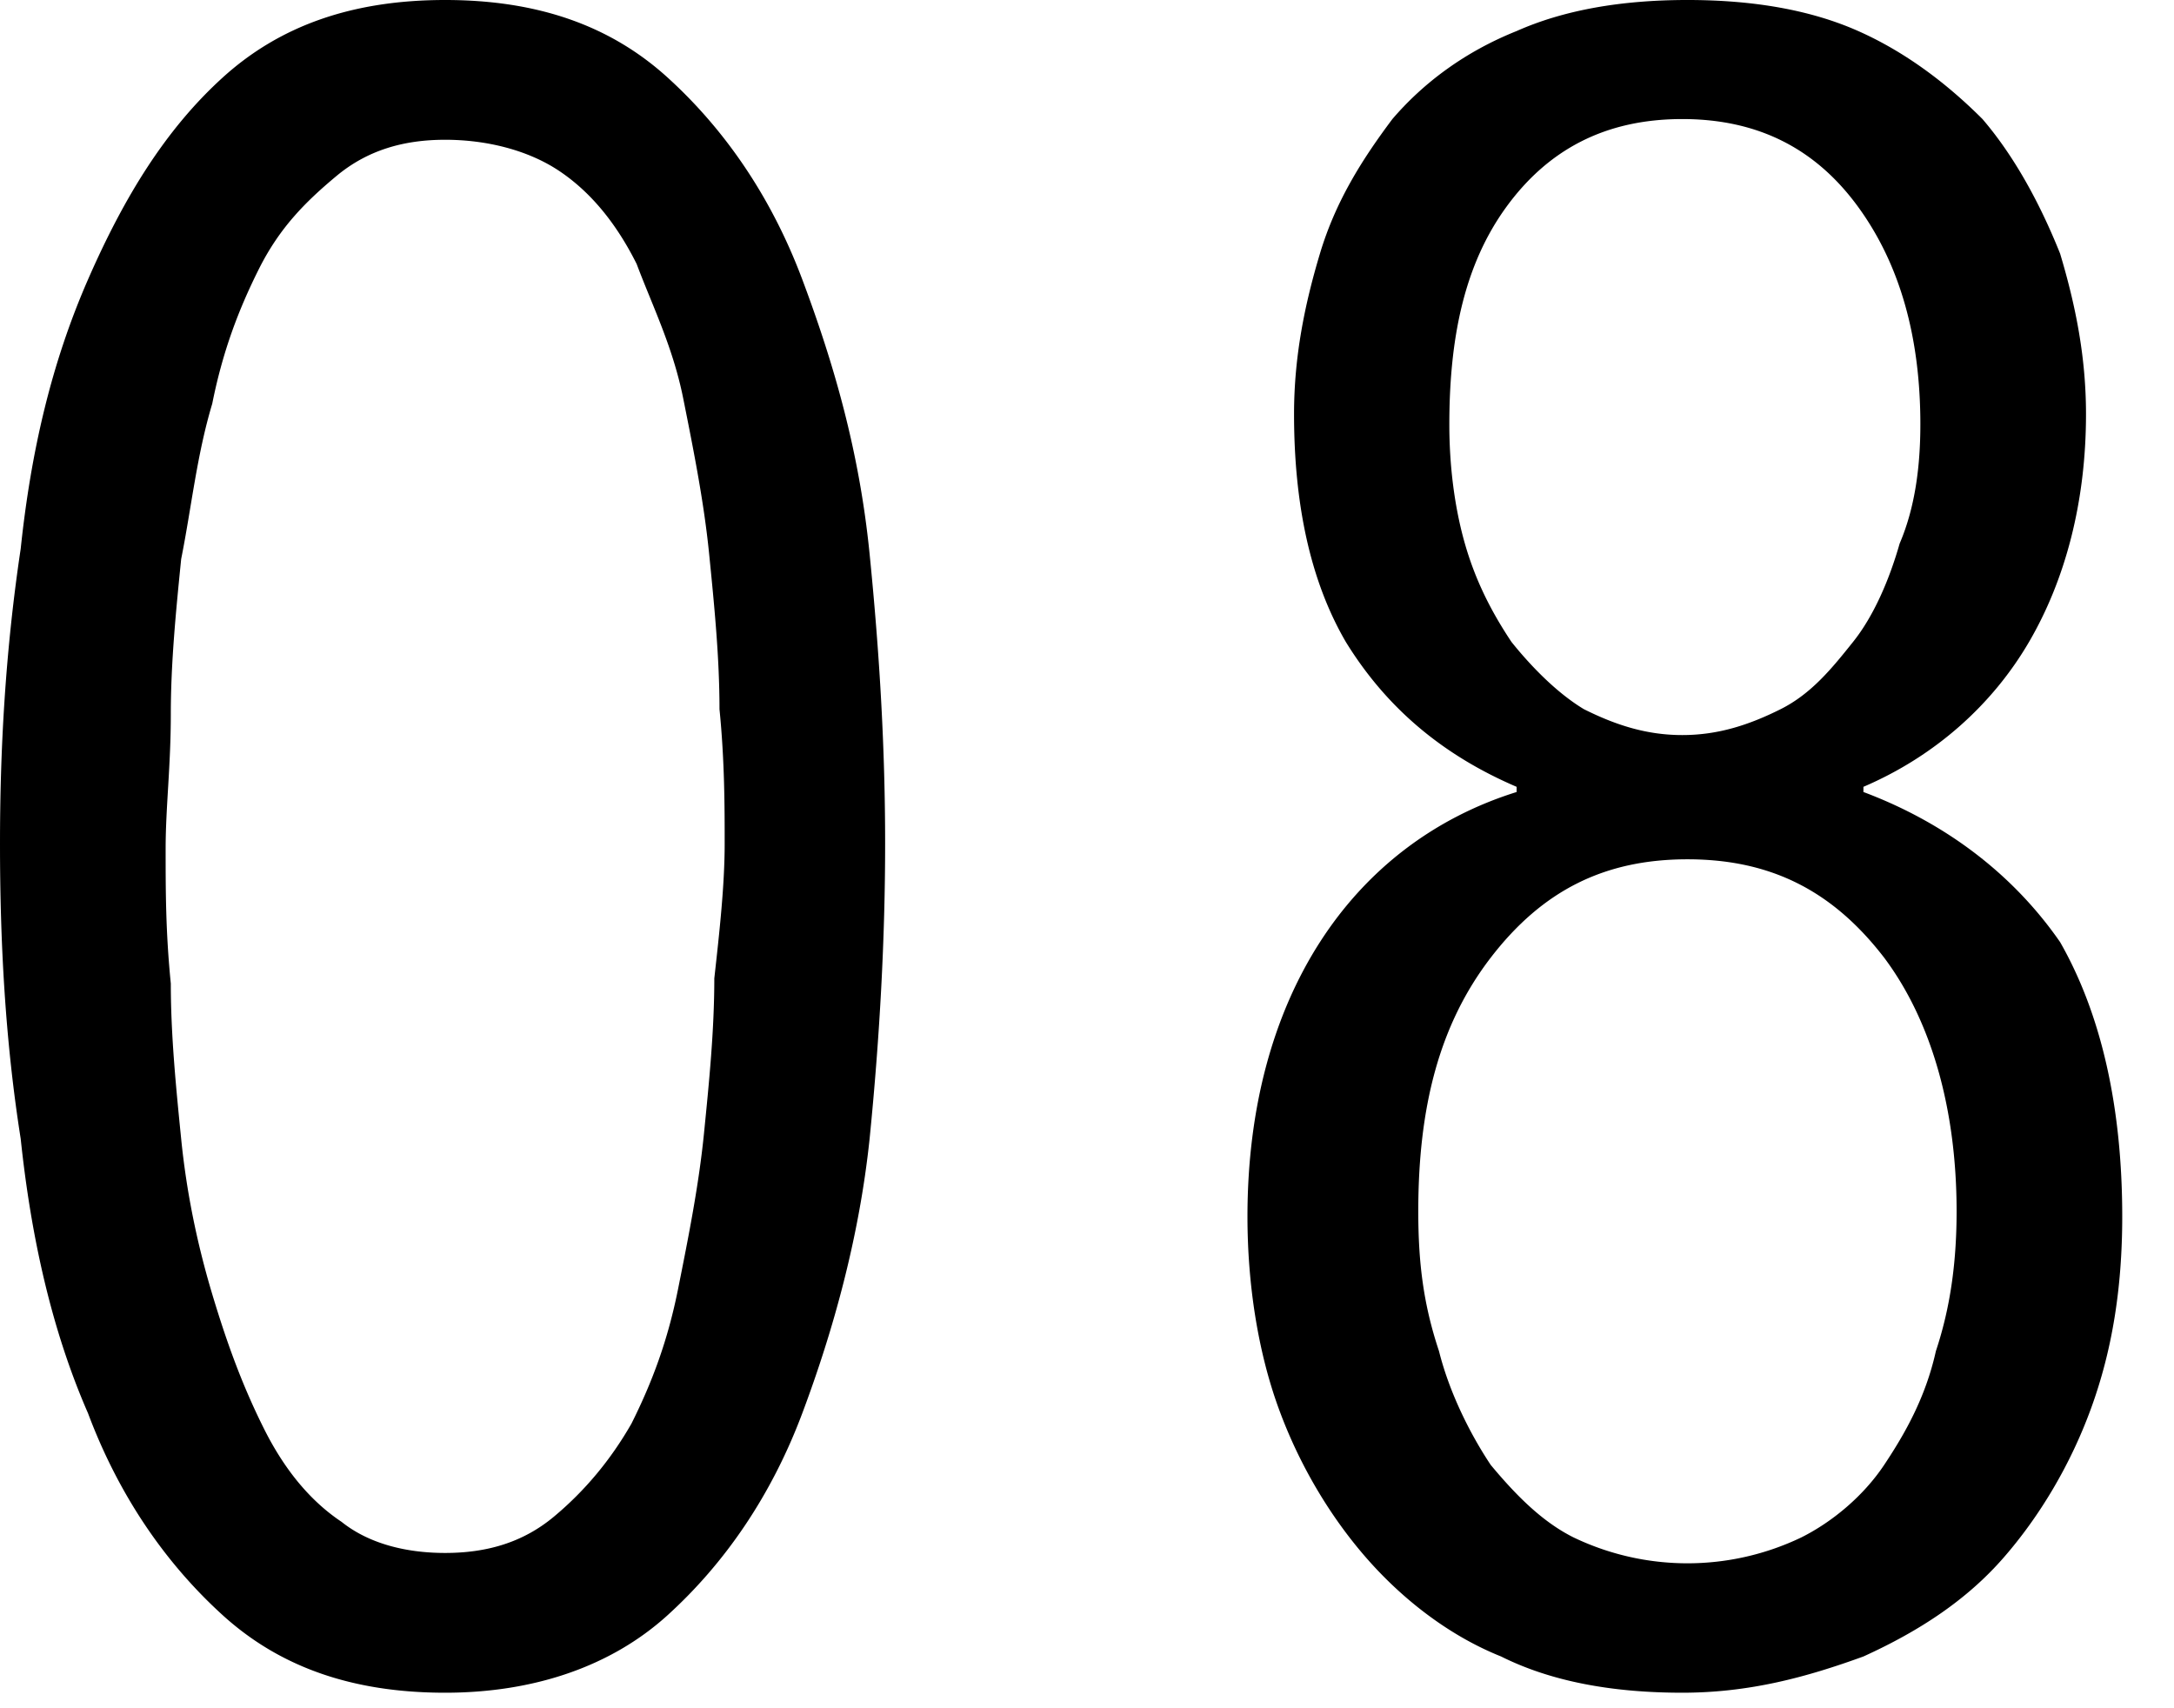 <svg version="1.1" id="a" xmlns="http://www.w3.org/2000/svg" x="0" y="0" viewBox="0 0 42 33" xml:space="preserve"><g id="b"><g><path d="M17.1 16.3c0 1.9-.1 3.7-.3 5.7s-.6 3.7-1.3 5.3-1.5 2.9-2.6 3.9-2.6 1.5-4.3 1.5-3.2-.5-4.3-1.5c-1.1-1-2-2.3-2.6-3.9C1 25.7.6 23.9.4 22c-.3-1.9-.4-3.8-.4-5.7s.1-3.7.4-5.7C.6 8.7 1 7 1.7 5.4s1.5-2.9 2.6-3.9S6.8 0 8.6 0s3.2.5 4.3 1.5 2 2.3 2.6 3.9 1.1 3.3 1.3 5.3.3 3.8.3 5.6zm-3.1 0c0-.8 0-1.6-.1-2.6 0-1-.1-2-.2-3s-.3-2-.5-3-.7-1.7-1.1-2.5c-.4-.8-.9-1.4-1.5-1.8s-1.2-.7-2-.7-1.5.2-2.1.7-1.1 1-1.5 1.8-.7 1.6-1 2.6-.4 2-.6 3-.2 2-.2 3-.1 1.8-.1 2.6 0 1.6.1 2.6c0 1 .1 2 .2 3s.3 2 .6 3 .6 1.8 1 2.6.9 1.4 1.5 1.8c.6.4 1.3.6 2.1.6s1.5-.2 2.1-.7c.6-.5 1.1-1.1 1.5-1.8s.7-1.6.9-2.6c.2-1 .4-2 .5-3s.2-2 .2-3 .2-1.8.2-2.6zm27 7.2c0 1.4-.2 2.6-.6 3.7-.4 1.1-1 2.1-1.7 2.9-.7.8-1.6 1.4-2.7 1.9s-2.2.7-3.5.7-2.5-.2-3.5-.7c-1-.5-1.9-1.1-2.6-1.9s-1.3-1.8-1.7-2.9c-.4-1.1-.6-2.4-.6-3.7 0-2.1.5-3.9 1.4-5.3s2.2-2.4 3.8-2.9v-.1c-1.4-.6-2.5-1.5-3.3-2.8-.7-1.2-1-2.7-1-4.4 0-1.1.2-2.1.5-3.1s.8-1.8 1.4-2.6c.6-.7 1.4-1.3 2.4-1.7s2-.6 3.3-.6 2.4.2 3.3.6c.9.4 1.7 1 2.4 1.7s1.1 1.6 1.5 2.6c.3 1 .5 2 .5 3.1 0 1.7-.4 3.2-1.1 4.4s-1.8 2.2-3.2 2.8v.1c1.6.6 2.9 1.6 3.8 3 .8 1.3 1.2 3.1 1.2 5.2zm-3.2-.1c0-2-.5-3.7-1.4-4.9-1-1.3-2.2-1.9-3.8-1.9s-2.8.6-3.8 1.9c-1 1.3-1.4 2.9-1.4 4.9 0 1 .1 1.9.4 2.7s.6 1.6 1 2.2 1 1.1 1.6 1.4a5.09 5.09 0 004.4 0c.6-.3 1.2-.8 1.6-1.4s.8-1.3 1-2.2c.3-.8.4-1.7.4-2.7zm-.7-15.2c0-1.7-.4-3.1-1.2-4.2-.8-1.1-1.9-1.7-3.3-1.7S30 2.9 29.2 4c-.8 1.1-1.1 2.5-1.1 4.2 0 .8.1 1.6.3 2.3.2.7.5 1.3.9 1.9s.9 1 1.4 1.3c.5.3 1.2.5 1.9.5s1.3-.2 1.9-.5 1-.8 1.4-1.3c.4-.5.7-1.2.9-1.9.2-.7.3-1.5.3-2.3z" transform="translate(1768 1407)"/></g></g><g><path d="M17.1 16.3c0 1.8-.1 3.7-.3 5.7-.2 1.9-.7 3.7-1.3 5.3-.6 1.6-1.5 2.9-2.6 3.9s-2.6 1.5-4.3 1.5c-1.8 0-3.2-.5-4.3-1.5-1.1-1-2-2.3-2.6-3.9C1 25.7.6 23.9.4 22c-.3-1.9-.4-3.8-.4-5.7 0-1.8.1-3.7.4-5.7C.6 8.7 1 7 1.7 5.4s1.5-2.9 2.6-3.9S6.8 0 8.6 0c1.8 0 3.2.5 4.3 1.5 1.1 1 2 2.3 2.6 3.9s1.1 3.3 1.3 5.3.3 3.8.3 5.6zm-3.1 0c0-.7 0-1.6-.1-2.6 0-1-.1-2-.2-3s-.3-2-.5-3-.6-1.8-.9-2.6c-.4-.8-.9-1.4-1.5-1.8s-1.4-.6-2.2-.6c-.8 0-1.5.2-2.1.7S5.4 4.4 5 5.2c-.4.8-.7 1.6-.9 2.6-.3 1-.4 2-.6 3-.1 1-.2 2-.2 3s-.1 1.8-.1 2.6 0 1.6.1 2.6c0 1 .1 2 .2 3s.3 2 .6 3 .6 1.8 1 2.6.9 1.4 1.5 1.8c.5.4 1.2.6 2 .6s1.5-.2 2.1-.7c.6-.5 1.1-1.1 1.5-1.8.4-.8.7-1.6.9-2.6.2-1 .4-2 .5-3 .1-1 .2-2 .2-3 .1-.9.2-1.8.2-2.6zm27 7.2c0 1.4-.2 2.6-.6 3.7-.4 1.1-1 2.1-1.7 2.9-.7.8-1.6 1.4-2.7 1.9-1.1.4-2.2.7-3.5.7-1.3 0-2.5-.2-3.5-.7-1-.4-1.9-1.1-2.6-1.9-.7-.8-1.3-1.8-1.7-2.9-.4-1.1-.6-2.4-.6-3.7 0-2.1.5-3.9 1.4-5.3.9-1.4 2.2-2.4 3.8-2.9v-.1c-1.4-.6-2.5-1.5-3.3-2.8-.7-1.2-1-2.7-1-4.4 0-1.1.2-2.1.5-3.1s.8-1.8 1.4-2.6c.6-.7 1.4-1.3 2.4-1.7.9-.4 2-.6 3.3-.6 1.3 0 2.4.2 3.3.6.9.4 1.7 1 2.4 1.7.6.7 1.1 1.6 1.5 2.6.3 1 .5 2 .5 3.1 0 1.7-.4 3.2-1.1 4.4-.7 1.2-1.8 2.2-3.2 2.8v.1c1.6.6 2.9 1.6 3.8 2.9.8 1.4 1.2 3.2 1.2 5.3zm-3.2-.1c0-2-.5-3.7-1.4-4.9-1-1.3-2.2-1.9-3.8-1.9-1.6 0-2.8.6-3.8 1.9-1 1.3-1.4 2.9-1.4 4.9 0 1 .1 1.8.4 2.7.2.8.6 1.6 1 2.2.5.6 1 1.1 1.6 1.4a5.09 5.09 0 004.4 0c.6-.3 1.2-.8 1.6-1.4.4-.6.8-1.3 1-2.2.3-.9.4-1.8.4-2.7zm-.7-15.2c0-1.7-.4-3.1-1.2-4.2-.8-1.1-1.9-1.7-3.4-1.7s-2.6.6-3.4 1.7C28.3 5.1 28 6.5 28 8.2c0 .8.1 1.6.3 2.3.2.7.5 1.3.9 1.9.4.5.9 1 1.4 1.3.6.3 1.2.5 1.9.5s1.3-.2 1.9-.5c.6-.3 1-.8 1.4-1.3.4-.5.7-1.2.9-1.9.3-.7.4-1.5.4-2.3z"/></g></svg>